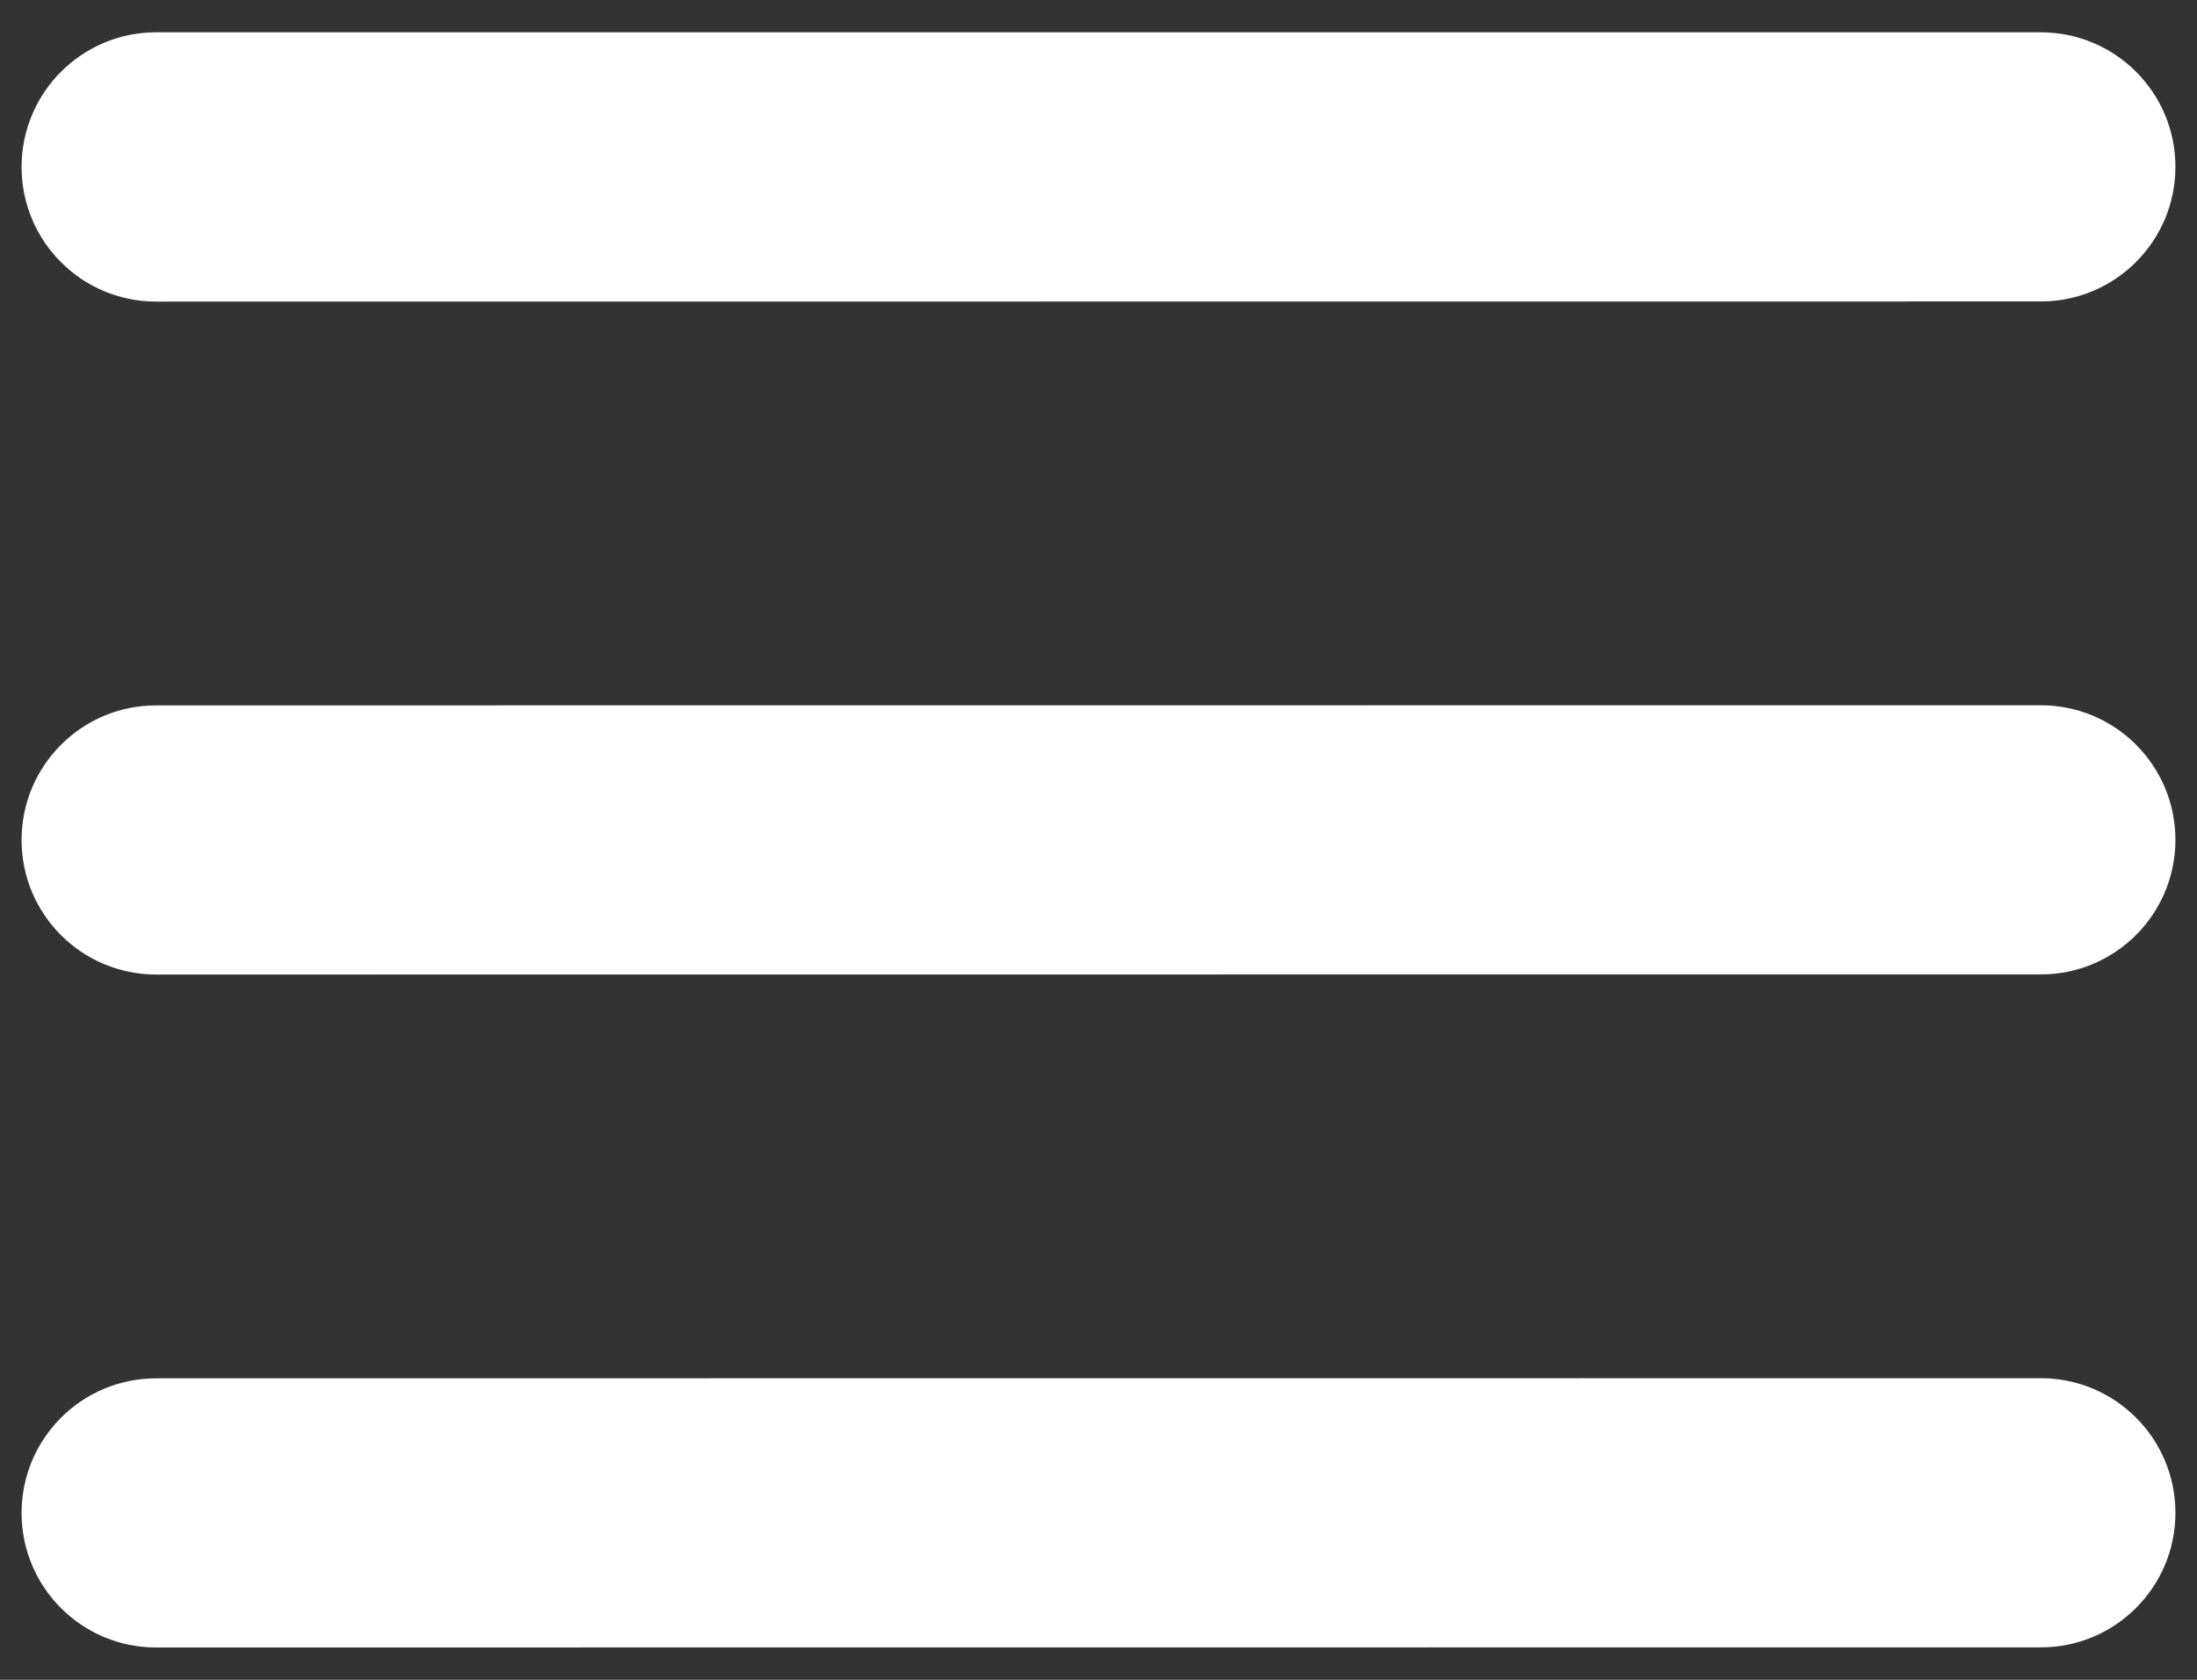 <svg width="17" height="13" viewBox="0 0 17 13" fill="none" xmlns="http://www.w3.org/2000/svg">
<rect x="0" y="0" width="17" height="13" fill="#333333" stroke="none"/>
<path d="M0.167 6.501V6.501C0.167 5.925 0.633 5.459 1.208 5.459L15.791 5.458C16.367 5.458 16.833 5.924 16.833 6.5V6.5C16.833 7.075 16.367 7.541 15.792 7.541L1.208 7.542C0.633 7.542 0.167 7.076 0.167 6.501Z" fill="white"/>
<path d="M0.167 1.292V1.292C0.167 0.717 0.633 0.25 1.208 0.25L15.791 0.25C16.367 0.25 16.833 0.716 16.833 1.291V1.291C16.833 1.866 16.367 2.333 15.792 2.333L1.208 2.334C0.633 2.334 0.167 1.868 0.167 1.292Z" fill="white"/>
<path d="M0.167 11.709V11.709C0.167 11.133 0.633 10.667 1.208 10.667L15.791 10.666C16.367 10.666 16.833 11.132 16.833 11.708V11.708C16.833 12.283 16.367 12.749 15.792 12.749L1.208 12.75C0.633 12.75 0.167 12.284 0.167 11.709Z" fill="white"/>
</svg>
